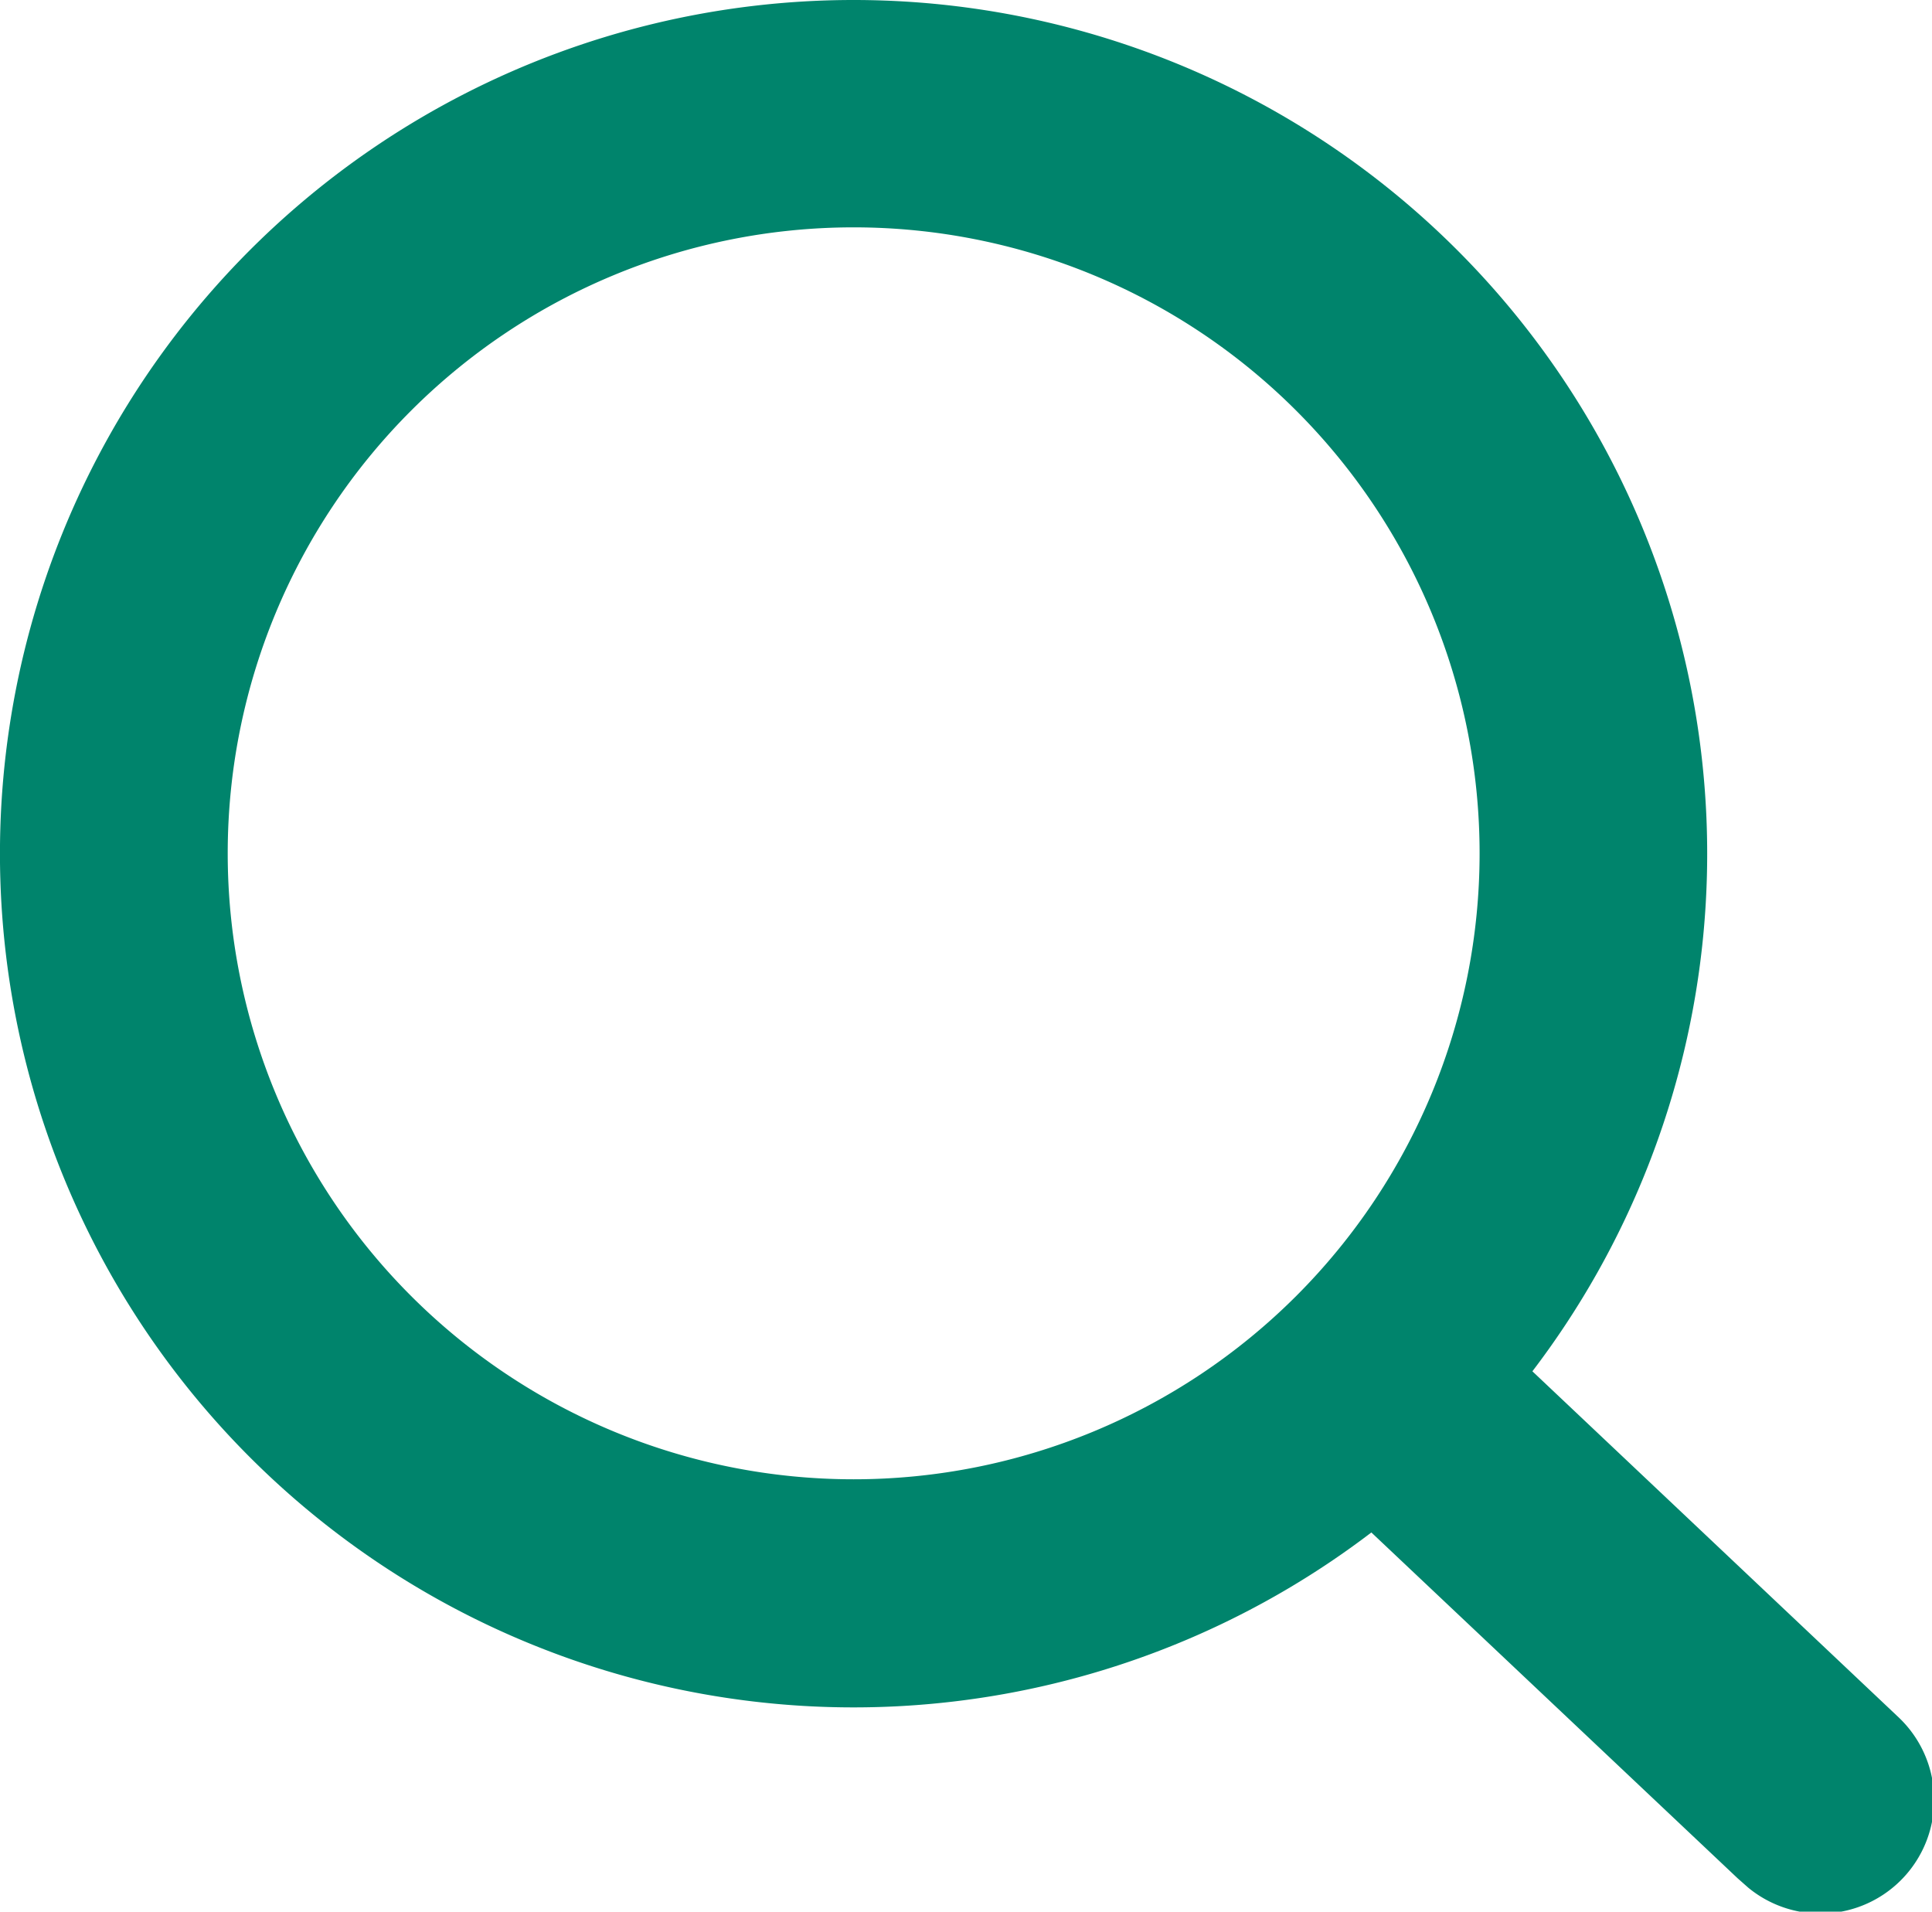 <svg xmlns="http://www.w3.org/2000/svg" width="15.297" height="15.135" viewBox="0 0 15.297 15.135">
  <path id="Path_259" data-name="Path 259" d="M9.259,2.5a6.759,6.759,0,0,1,5.374,10.857l2.9,2.74a.9.9,0,0,1-1.19,1.349l-.085-.075-2.9-2.738A6.759,6.759,0,1,1,9.259,2.5Zm0,1.8a4.956,4.956,0,1,0,4.956,4.956A4.956,4.956,0,0,0,9.259,4.3Z" transform="translate(-2.5 -2.5)" fill="#00846c"/>
</svg>
